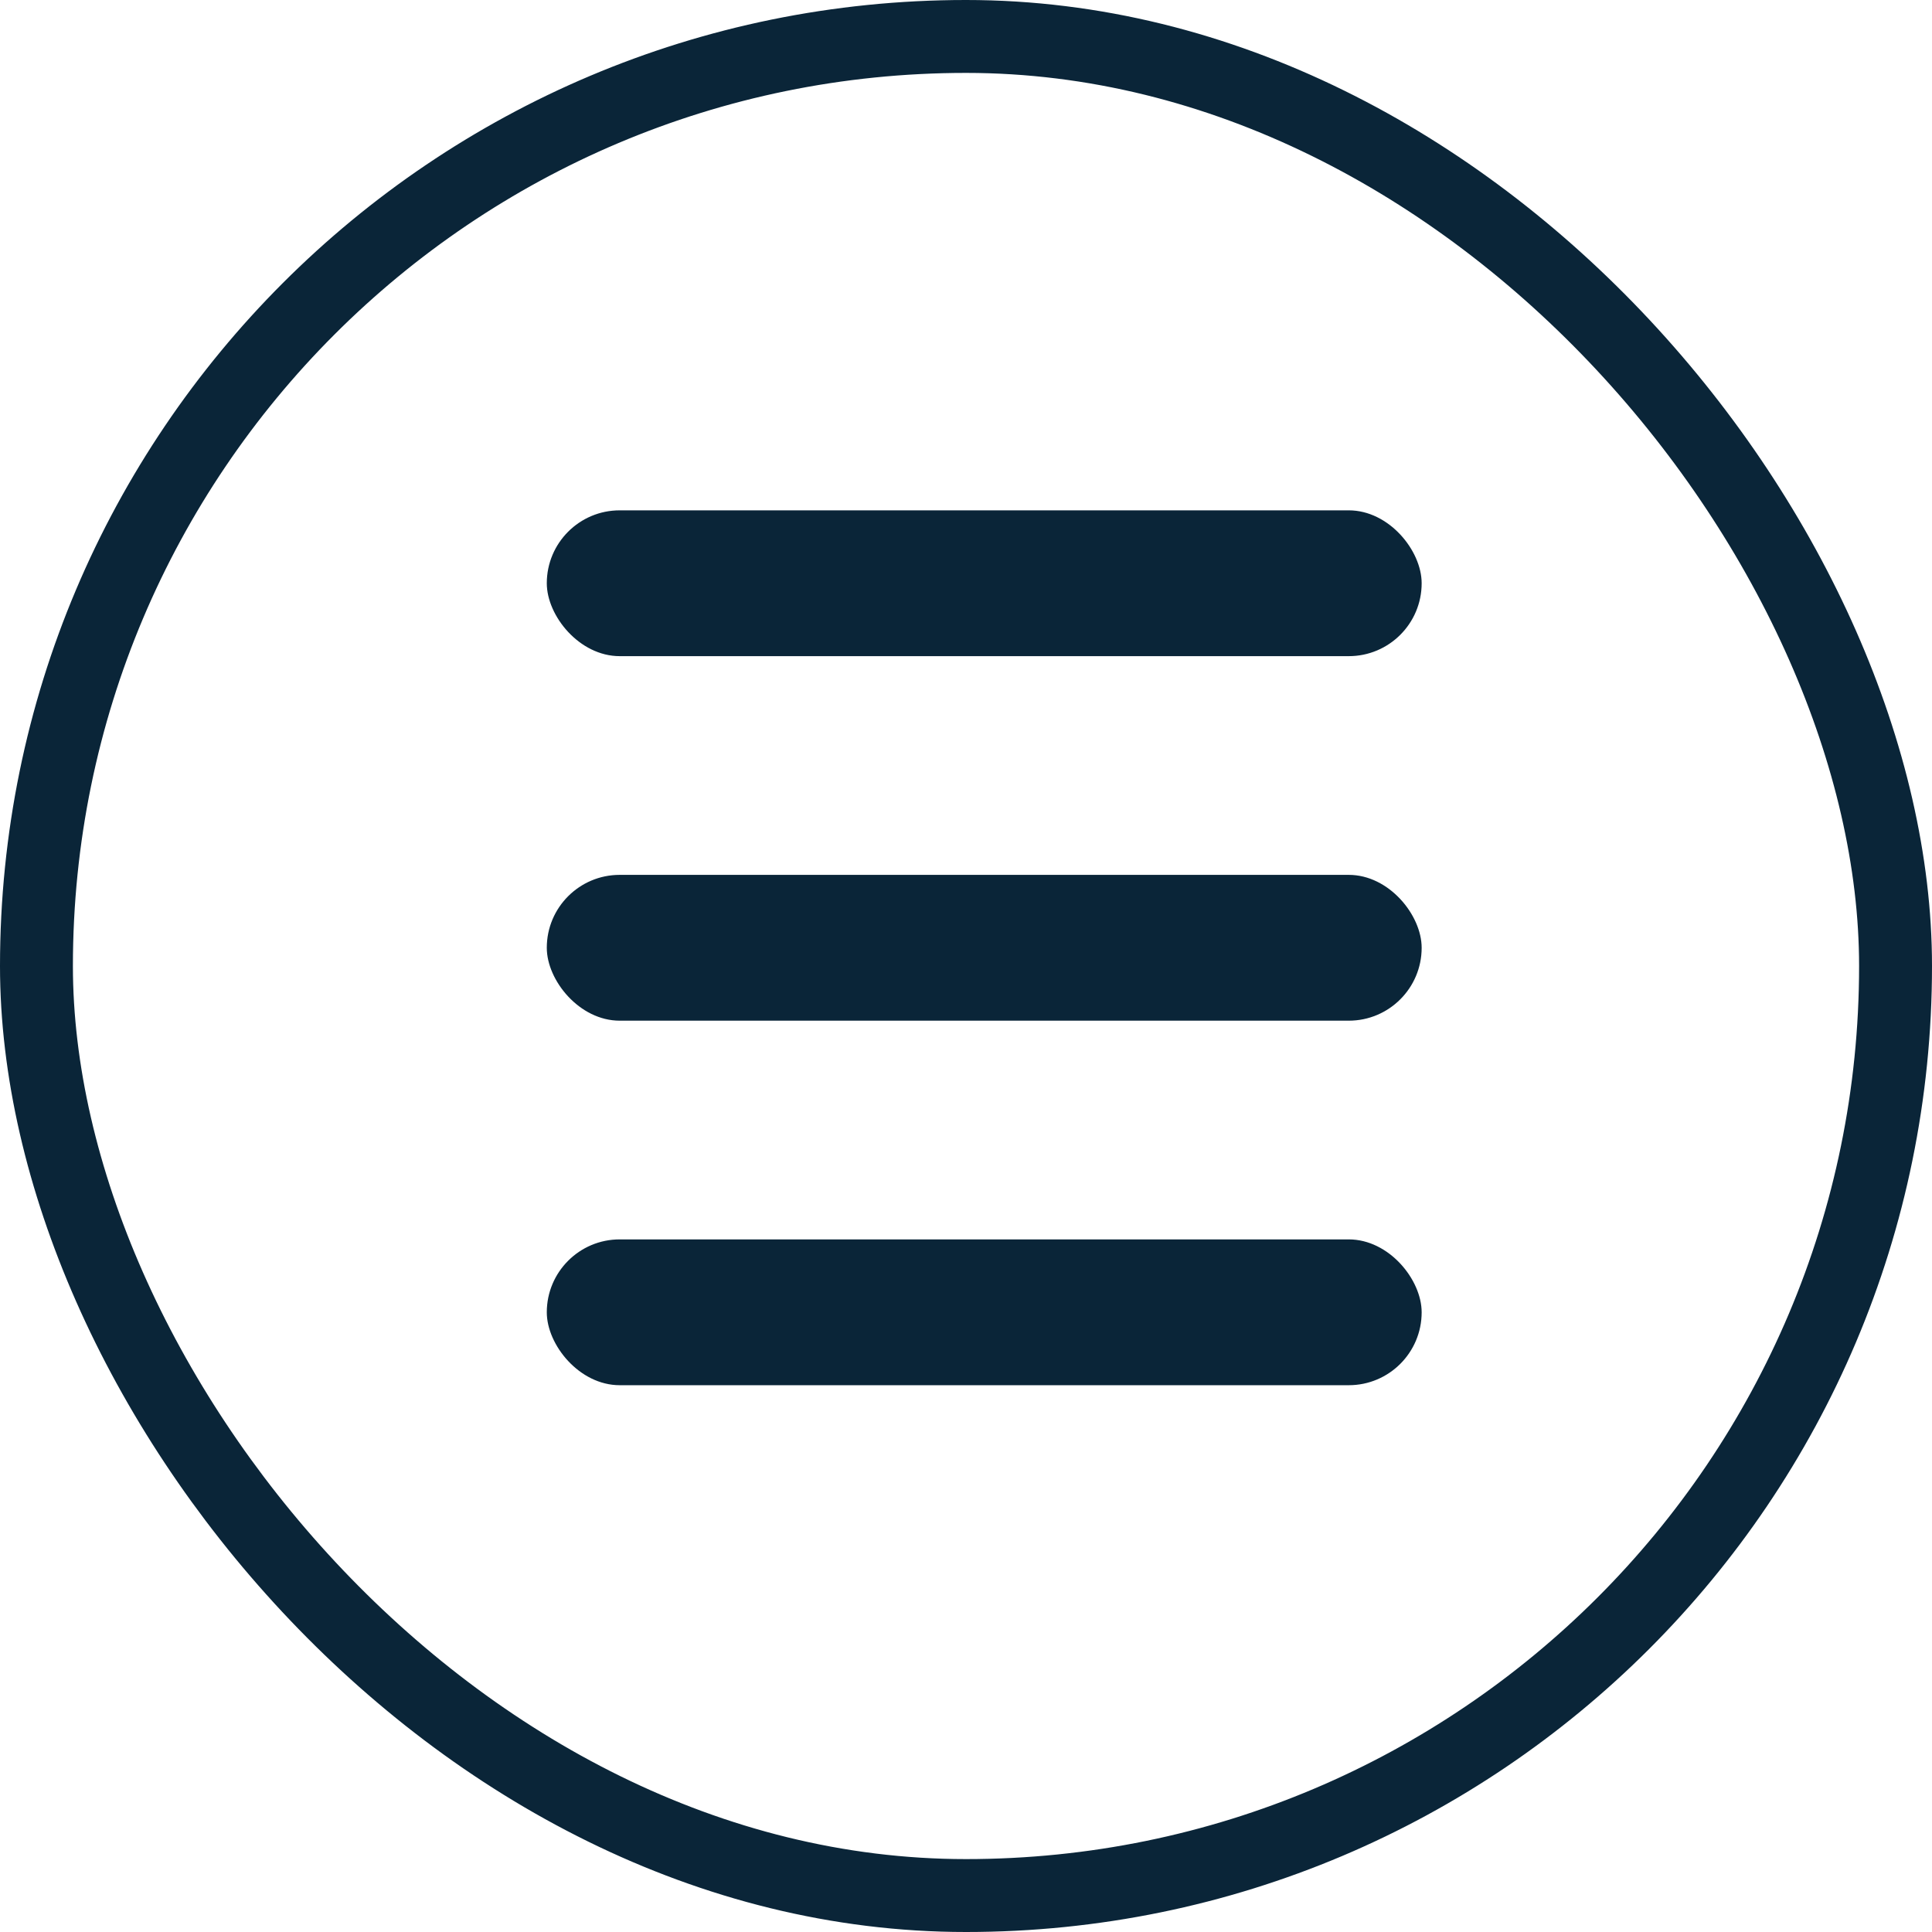 <?xml version="1.0" encoding="UTF-8"?> <svg xmlns="http://www.w3.org/2000/svg" width="53" height="53" viewBox="0 0 53 53" fill="none"><rect x="1" y="1" width="51" height="51" rx="25.5" stroke="#0A2538" stroke-width="2"></rect><rect x="15" y="14" width="24" height="4" rx="2" fill="#0A2538"></rect><rect x="15" y="24" width="24" height="4" rx="2" fill="#0A2538"></rect><rect x="15" y="34" width="24" height="4" rx="2" fill="#0A2538"></rect></svg> 